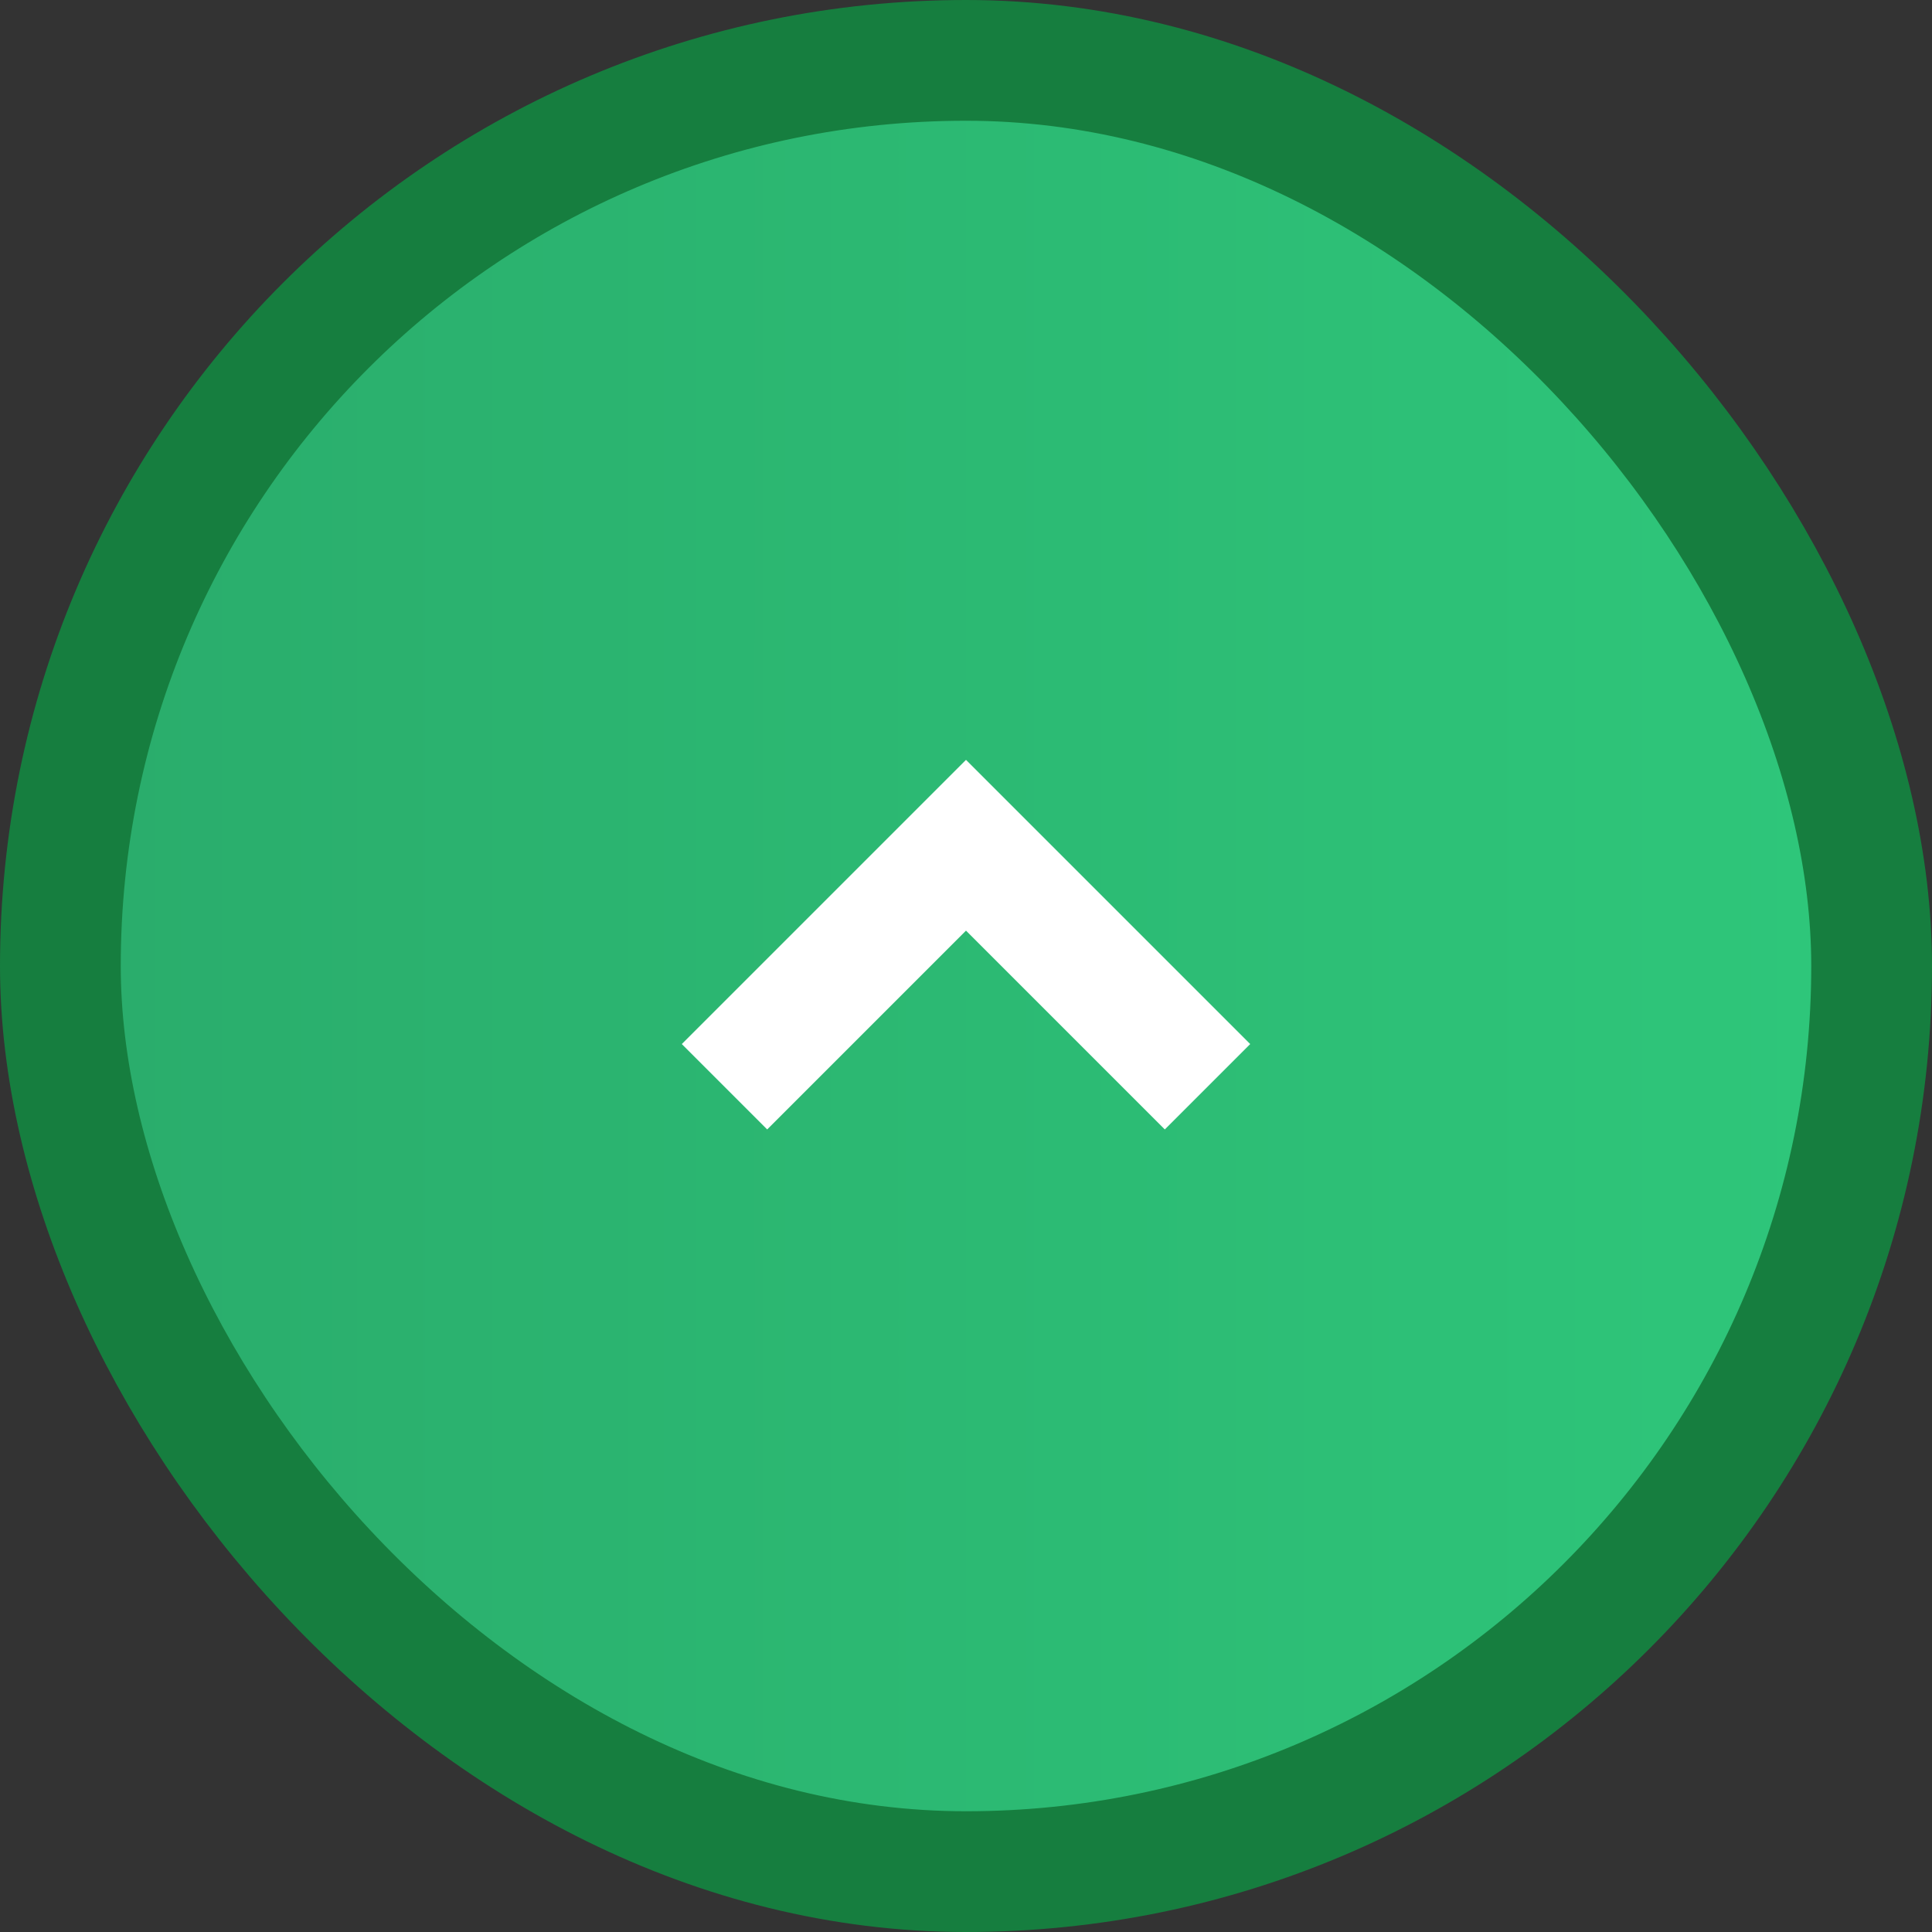 <svg width="48" height="48" viewBox="0 0 48 48" fill="none" xmlns="http://www.w3.org/2000/svg">
<rect x="0" y="0" width="48" height="48" fill="#333333" stroke="none"/>
<rect x="1.5" y="1.5" width="45" height="45" rx="22.5" fill="url(#paint0_linear_16782_5962)"/>
<rect x="1.5" y="1.5" width="45" height="45" rx="22.5" stroke="#167E3F" stroke-width="3"/>
<path d="M30 27L24 21L18 27" stroke="white" stroke-width="3"/>
<defs>
<linearGradient id="paint0_linear_16782_5962" x1="3" y1="24" x2="45" y2="24" gradientUnits="userSpaceOnUse">
<stop stop-color="#2AAD6C"/>
<stop offset="1" stop-color="#2EC67A"/>
</linearGradient>
</defs>
</svg>

